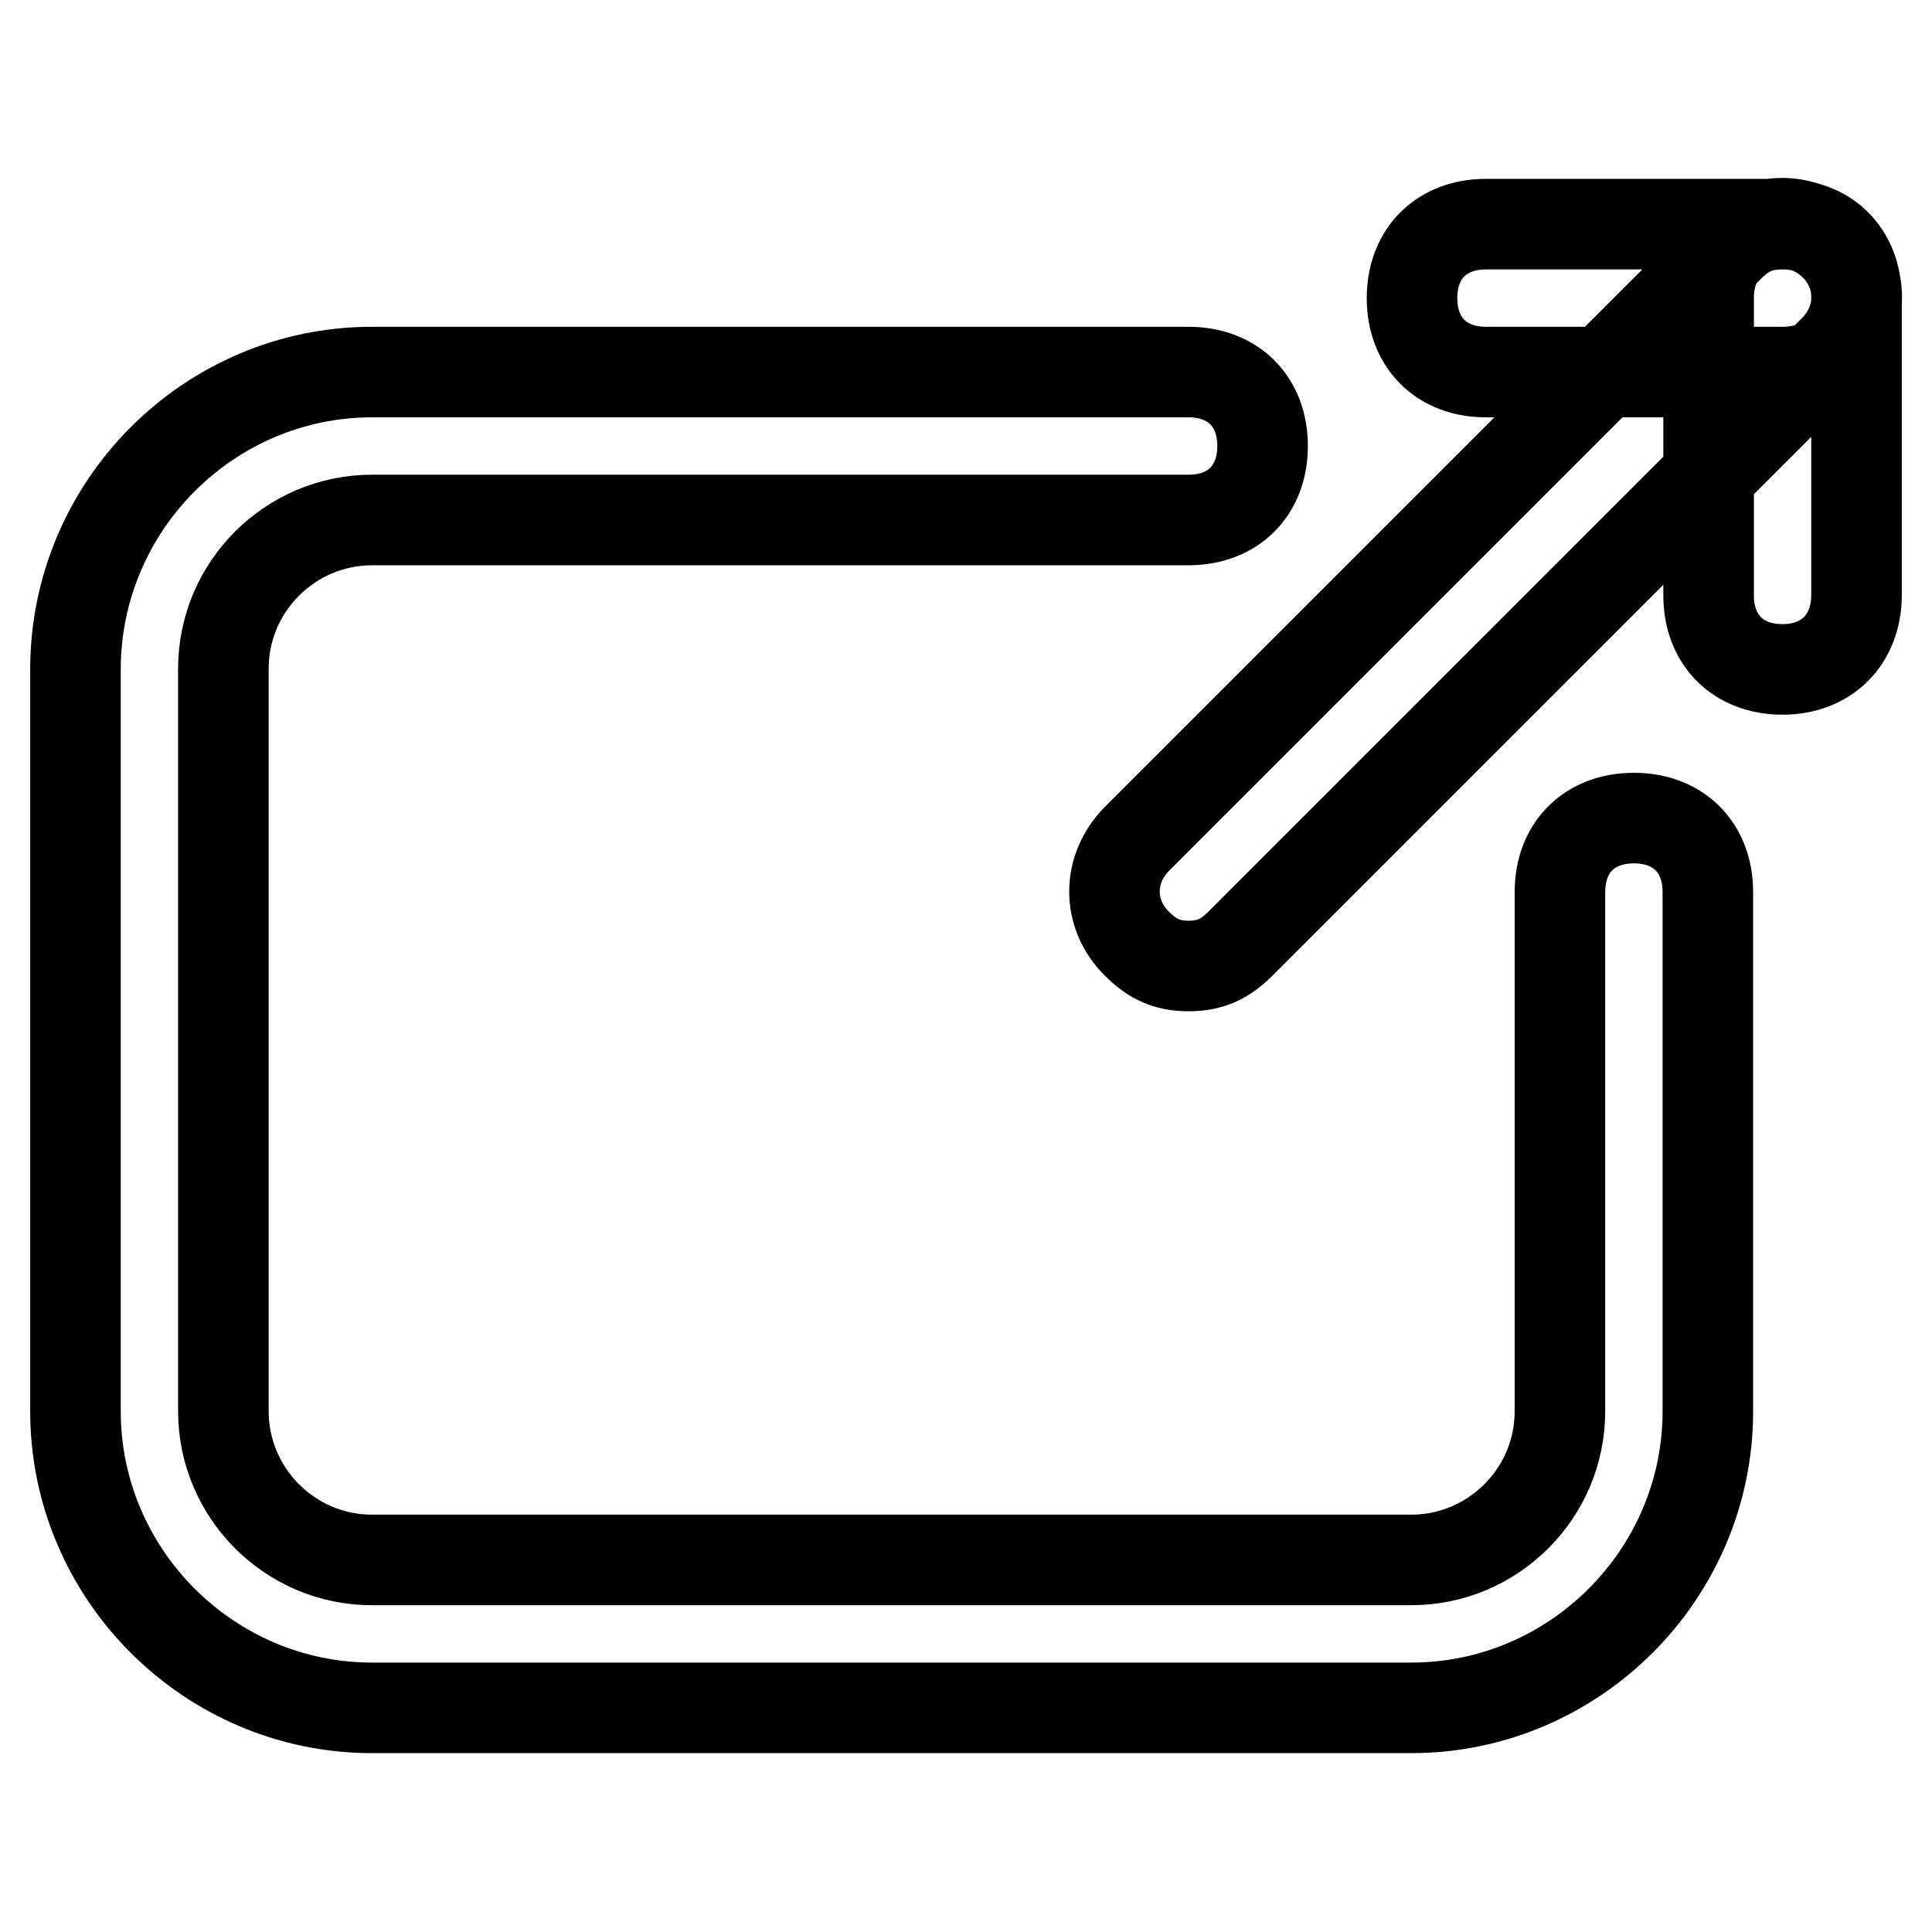 <?xml version="1.0" encoding="utf-8"?>
<!-- Svg Vector Icons : http://www.onlinewebfonts.com/icon -->
<!DOCTYPE svg PUBLIC "-//W3C//DTD SVG 1.1//EN" "http://www.w3.org/Graphics/SVG/1.1/DTD/svg11.dtd">
<svg version="1.1" xmlns="http://www.w3.org/2000/svg" xmlns:xlink="http://www.w3.org/1999/xlink" x="0px" y="0px" viewBox="0 0 256 256" enable-background="new 0 0 256 256" xml:space="preserve">
<g> <path stroke-width="12" fill-opacity="0" stroke="#000000"  d="M187,226.3H49.3C27.7,226.3,10,208.6,10,187V88.7C10,67,27.7,49.3,49.3,49.3h108.2c5.9,0,9.8,3.9,9.8,9.8 c0,5.9-3.9,9.8-9.8,9.8H49.3c-10.8,0-19.7,8.8-19.7,19.7V187c0,10.8,8.8,19.7,19.7,19.7H187c10.8,0,19.7-8.8,19.7-19.7v-68.8 c0-5.9,3.9-9.8,9.8-9.8s9.8,3.9,9.8,9.8V187C226.3,208.6,208.6,226.3,187,226.3z M157.5,128c-3,0-4.9-1-6.9-3 c-3.9-3.9-3.9-9.8,0-13.8l78.7-78.7c3.9-3.9,9.8-3.9,13.8,0c3.9,3.9,3.9,9.8,0,13.8l-78.7,78.7C162.4,127,160.5,128,157.5,128z  M236.2,49.3h-39.3c-5.9,0-9.8-3.9-9.8-9.8c0-5.9,3.9-9.8,9.8-9.8h39.3c5.9,0,9.8,3.9,9.8,9.8C246,45.4,242.1,49.3,236.2,49.3z  M236.2,88.7c-5.9,0-9.8-3.9-9.8-9.8V39.5c0-5.9,3.9-9.8,9.8-9.8c5.9,0,9.8,3.9,9.8,9.8v39.3C246,84.7,242.1,88.7,236.2,88.7z"/></g>
</svg>